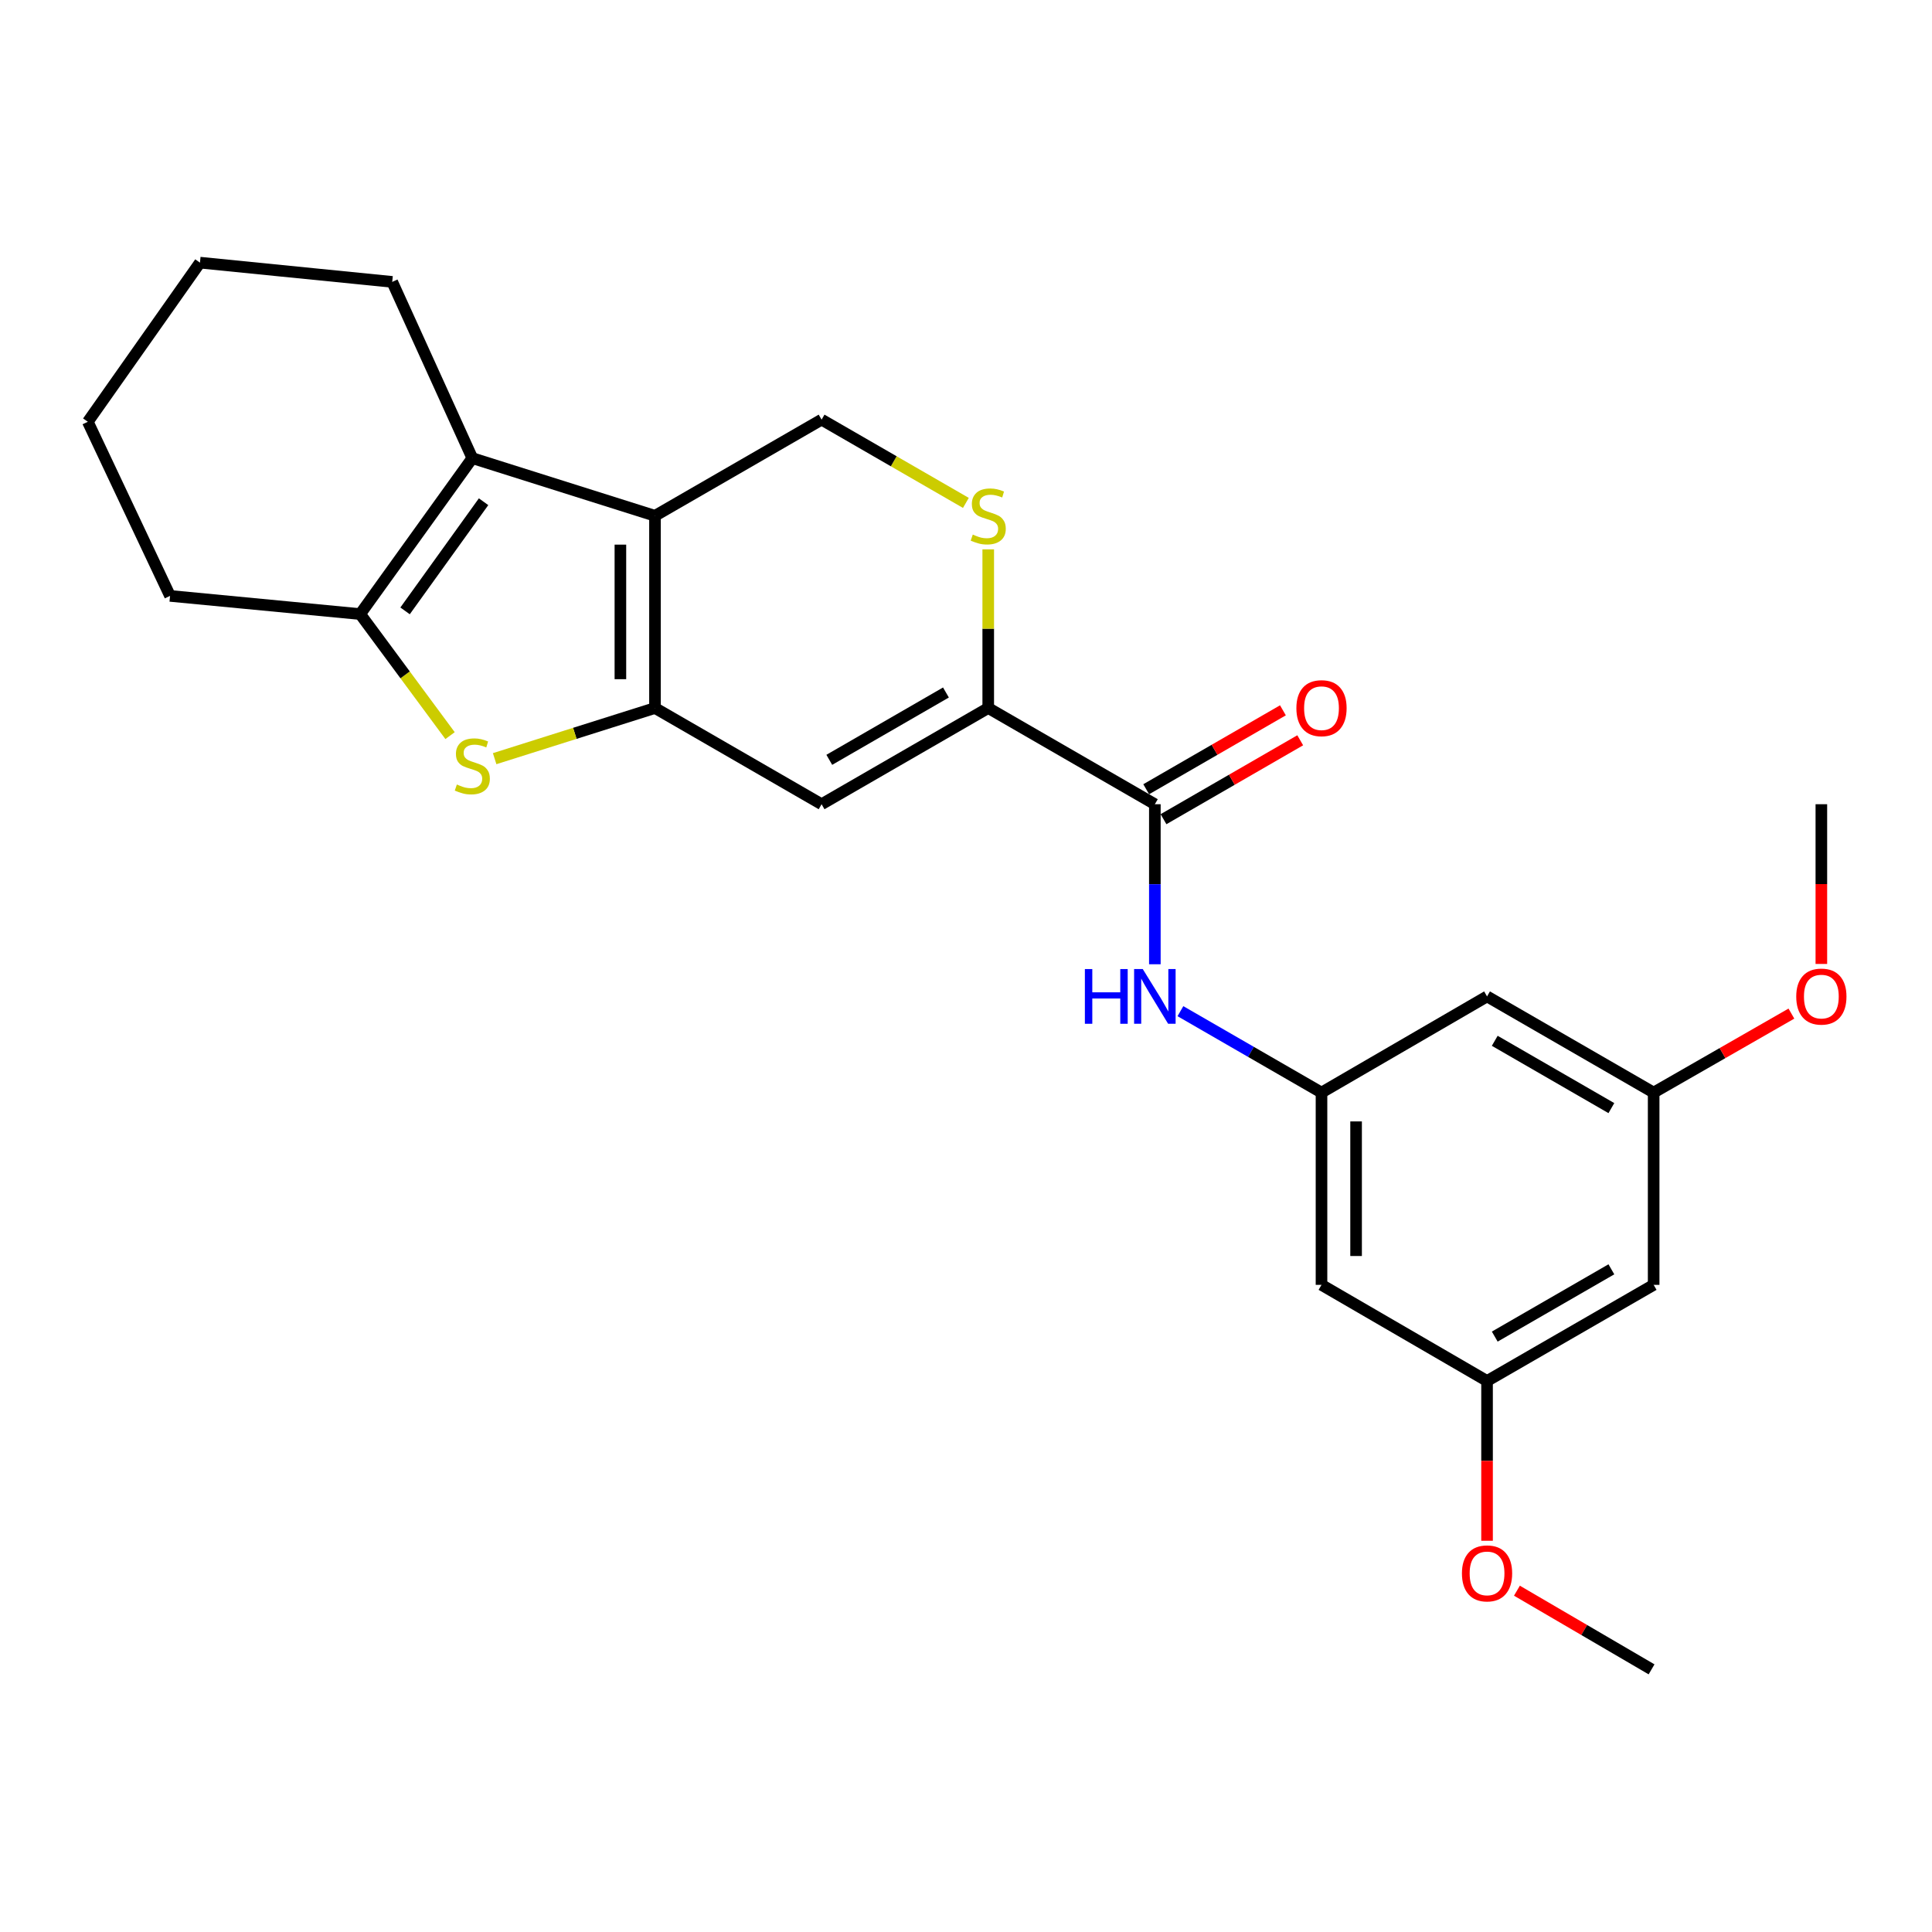 <?xml version='1.0' encoding='iso-8859-1'?>
<svg version='1.1' baseProfile='full'
              xmlns='http://www.w3.org/2000/svg'
                      xmlns:rdkit='http://www.rdkit.org/xml'
                      xmlns:xlink='http://www.w3.org/1999/xlink'
                  xml:space='preserve'
width='1000px' height='1000px' viewBox='0 0 1000 1000'>
<!-- END OF HEADER -->
<rect style='opacity:1.0;fill:#FFFFFF;stroke:none' width='1000' height='1000' x='0' y='0'> </rect>
<path class='bond-0' d='M 339.019,366.471 L 339.019,266.978' style='fill:none;fill-rule:evenodd;stroke:#000000;stroke-width:6px;stroke-linecap:butt;stroke-linejoin:miter;stroke-opacity:1' />
<path class='bond-0' d='M 321.116,351.547 L 321.116,281.902' style='fill:none;fill-rule:evenodd;stroke:#000000;stroke-width:6px;stroke-linecap:butt;stroke-linejoin:miter;stroke-opacity:1' />
<path class='bond-1' d='M 339.019,366.471 L 297.524,379.58' style='fill:none;fill-rule:evenodd;stroke:#000000;stroke-width:6px;stroke-linecap:butt;stroke-linejoin:miter;stroke-opacity:1' />
<path class='bond-1' d='M 297.524,379.58 L 256.029,392.688' style='fill:none;fill-rule:evenodd;stroke:#CCCC00;stroke-width:6px;stroke-linecap:butt;stroke-linejoin:miter;stroke-opacity:1' />
<path class='bond-3' d='M 339.019,366.471 L 425.254,416.262' style='fill:none;fill-rule:evenodd;stroke:#000000;stroke-width:6px;stroke-linecap:butt;stroke-linejoin:miter;stroke-opacity:1' />
<path class='bond-2' d='M 339.019,266.978 L 244.47,237.13' style='fill:none;fill-rule:evenodd;stroke:#000000;stroke-width:6px;stroke-linecap:butt;stroke-linejoin:miter;stroke-opacity:1' />
<path class='bond-8' d='M 339.019,266.978 L 425.254,217.207' style='fill:none;fill-rule:evenodd;stroke:#000000;stroke-width:6px;stroke-linecap:butt;stroke-linejoin:miter;stroke-opacity:1' />
<path class='bond-4' d='M 232.949,380.76 L 209.686,349.302' style='fill:none;fill-rule:evenodd;stroke:#CCCC00;stroke-width:6px;stroke-linecap:butt;stroke-linejoin:miter;stroke-opacity:1' />
<path class='bond-4' d='M 209.686,349.302 L 186.423,317.844' style='fill:none;fill-rule:evenodd;stroke:#000000;stroke-width:6px;stroke-linecap:butt;stroke-linejoin:miter;stroke-opacity:1' />
<path class='bond-17' d='M 244.47,237.13 L 203.014,145.902' style='fill:none;fill-rule:evenodd;stroke:#000000;stroke-width:6px;stroke-linecap:butt;stroke-linejoin:miter;stroke-opacity:1' />
<path class='bond-25' d='M 244.47,237.13 L 186.423,317.844' style='fill:none;fill-rule:evenodd;stroke:#000000;stroke-width:6px;stroke-linecap:butt;stroke-linejoin:miter;stroke-opacity:1' />
<path class='bond-25' d='M 250.298,259.69 L 209.665,316.189' style='fill:none;fill-rule:evenodd;stroke:#000000;stroke-width:6px;stroke-linecap:butt;stroke-linejoin:miter;stroke-opacity:1' />
<path class='bond-5' d='M 425.254,416.262 L 511.508,366.471' style='fill:none;fill-rule:evenodd;stroke:#000000;stroke-width:6px;stroke-linecap:butt;stroke-linejoin:miter;stroke-opacity:1' />
<path class='bond-5' d='M 429.241,393.288 L 489.619,358.434' style='fill:none;fill-rule:evenodd;stroke:#000000;stroke-width:6px;stroke-linecap:butt;stroke-linejoin:miter;stroke-opacity:1' />
<path class='bond-18' d='M 186.423,317.844 L 88.015,308.434' style='fill:none;fill-rule:evenodd;stroke:#000000;stroke-width:6px;stroke-linecap:butt;stroke-linejoin:miter;stroke-opacity:1' />
<path class='bond-6' d='M 511.508,366.471 L 597.752,416.262' style='fill:none;fill-rule:evenodd;stroke:#000000;stroke-width:6px;stroke-linecap:butt;stroke-linejoin:miter;stroke-opacity:1' />
<path class='bond-7' d='M 511.508,366.471 L 511.508,325.408' style='fill:none;fill-rule:evenodd;stroke:#000000;stroke-width:6px;stroke-linecap:butt;stroke-linejoin:miter;stroke-opacity:1' />
<path class='bond-7' d='M 511.508,325.408 L 511.508,284.346' style='fill:none;fill-rule:evenodd;stroke:#CCCC00;stroke-width:6px;stroke-linecap:butt;stroke-linejoin:miter;stroke-opacity:1' />
<path class='bond-9' d='M 597.752,416.262 L 597.752,457.68' style='fill:none;fill-rule:evenodd;stroke:#000000;stroke-width:6px;stroke-linecap:butt;stroke-linejoin:miter;stroke-opacity:1' />
<path class='bond-9' d='M 597.752,457.68 L 597.752,499.098' style='fill:none;fill-rule:evenodd;stroke:#0000FF;stroke-width:6px;stroke-linecap:butt;stroke-linejoin:miter;stroke-opacity:1' />
<path class='bond-13' d='M 602.227,424.015 L 637.61,403.59' style='fill:none;fill-rule:evenodd;stroke:#000000;stroke-width:6px;stroke-linecap:butt;stroke-linejoin:miter;stroke-opacity:1' />
<path class='bond-13' d='M 637.61,403.59 L 672.992,383.165' style='fill:none;fill-rule:evenodd;stroke:#FF0000;stroke-width:6px;stroke-linecap:butt;stroke-linejoin:miter;stroke-opacity:1' />
<path class='bond-13' d='M 593.277,408.51 L 628.659,388.085' style='fill:none;fill-rule:evenodd;stroke:#000000;stroke-width:6px;stroke-linecap:butt;stroke-linejoin:miter;stroke-opacity:1' />
<path class='bond-13' d='M 628.659,388.085 L 664.041,367.66' style='fill:none;fill-rule:evenodd;stroke:#FF0000;stroke-width:6px;stroke-linecap:butt;stroke-linejoin:miter;stroke-opacity:1' />
<path class='bond-26' d='M 499.938,260.302 L 462.596,238.755' style='fill:none;fill-rule:evenodd;stroke:#CCCC00;stroke-width:6px;stroke-linecap:butt;stroke-linejoin:miter;stroke-opacity:1' />
<path class='bond-26' d='M 462.596,238.755 L 425.254,217.207' style='fill:none;fill-rule:evenodd;stroke:#000000;stroke-width:6px;stroke-linecap:butt;stroke-linejoin:miter;stroke-opacity:1' />
<path class='bond-10' d='M 610.982,523.379 L 647.494,544.448' style='fill:none;fill-rule:evenodd;stroke:#0000FF;stroke-width:6px;stroke-linecap:butt;stroke-linejoin:miter;stroke-opacity:1' />
<path class='bond-10' d='M 647.494,544.448 L 684.006,565.516' style='fill:none;fill-rule:evenodd;stroke:#000000;stroke-width:6px;stroke-linecap:butt;stroke-linejoin:miter;stroke-opacity:1' />
<path class='bond-11' d='M 684.006,565.516 L 684.006,665.039' style='fill:none;fill-rule:evenodd;stroke:#000000;stroke-width:6px;stroke-linecap:butt;stroke-linejoin:miter;stroke-opacity:1' />
<path class='bond-11' d='M 701.91,580.445 L 701.91,650.11' style='fill:none;fill-rule:evenodd;stroke:#000000;stroke-width:6px;stroke-linecap:butt;stroke-linejoin:miter;stroke-opacity:1' />
<path class='bond-12' d='M 684.006,565.516 L 769.694,515.745' style='fill:none;fill-rule:evenodd;stroke:#000000;stroke-width:6px;stroke-linecap:butt;stroke-linejoin:miter;stroke-opacity:1' />
<path class='bond-14' d='M 684.006,665.039 L 769.694,714.79' style='fill:none;fill-rule:evenodd;stroke:#000000;stroke-width:6px;stroke-linecap:butt;stroke-linejoin:miter;stroke-opacity:1' />
<path class='bond-15' d='M 769.694,515.745 L 855.928,565.516' style='fill:none;fill-rule:evenodd;stroke:#000000;stroke-width:6px;stroke-linecap:butt;stroke-linejoin:miter;stroke-opacity:1' />
<path class='bond-15' d='M 773.679,538.717 L 834.043,573.557' style='fill:none;fill-rule:evenodd;stroke:#000000;stroke-width:6px;stroke-linecap:butt;stroke-linejoin:miter;stroke-opacity:1' />
<path class='bond-19' d='M 769.694,714.79 L 769.694,756.143' style='fill:none;fill-rule:evenodd;stroke:#000000;stroke-width:6px;stroke-linecap:butt;stroke-linejoin:miter;stroke-opacity:1' />
<path class='bond-19' d='M 769.694,756.143 L 769.694,797.495' style='fill:none;fill-rule:evenodd;stroke:#FF0000;stroke-width:6px;stroke-linecap:butt;stroke-linejoin:miter;stroke-opacity:1' />
<path class='bond-28' d='M 769.694,714.79 L 855.928,665.039' style='fill:none;fill-rule:evenodd;stroke:#000000;stroke-width:6px;stroke-linecap:butt;stroke-linejoin:miter;stroke-opacity:1' />
<path class='bond-28' d='M 773.682,691.82 L 834.046,656.994' style='fill:none;fill-rule:evenodd;stroke:#000000;stroke-width:6px;stroke-linecap:butt;stroke-linejoin:miter;stroke-opacity:1' />
<path class='bond-16' d='M 855.928,565.516 L 855.928,665.039' style='fill:none;fill-rule:evenodd;stroke:#000000;stroke-width:6px;stroke-linecap:butt;stroke-linejoin:miter;stroke-opacity:1' />
<path class='bond-20' d='M 855.928,565.516 L 891.578,545.075' style='fill:none;fill-rule:evenodd;stroke:#000000;stroke-width:6px;stroke-linecap:butt;stroke-linejoin:miter;stroke-opacity:1' />
<path class='bond-20' d='M 891.578,545.075 L 927.228,524.633' style='fill:none;fill-rule:evenodd;stroke:#FF0000;stroke-width:6px;stroke-linecap:butt;stroke-linejoin:miter;stroke-opacity:1' />
<path class='bond-23' d='M 203.014,145.902 L 103.501,135.946' style='fill:none;fill-rule:evenodd;stroke:#000000;stroke-width:6px;stroke-linecap:butt;stroke-linejoin:miter;stroke-opacity:1' />
<path class='bond-24' d='M 88.015,308.434 L 45.455,218.311' style='fill:none;fill-rule:evenodd;stroke:#000000;stroke-width:6px;stroke-linecap:butt;stroke-linejoin:miter;stroke-opacity:1' />
<path class='bond-22' d='M 785.159,823.339 L 820.001,843.696' style='fill:none;fill-rule:evenodd;stroke:#FF0000;stroke-width:6px;stroke-linecap:butt;stroke-linejoin:miter;stroke-opacity:1' />
<path class='bond-22' d='M 820.001,843.696 L 854.844,864.054' style='fill:none;fill-rule:evenodd;stroke:#000000;stroke-width:6px;stroke-linecap:butt;stroke-linejoin:miter;stroke-opacity:1' />
<path class='bond-21' d='M 942.729,498.938 L 942.729,457.6' style='fill:none;fill-rule:evenodd;stroke:#FF0000;stroke-width:6px;stroke-linecap:butt;stroke-linejoin:miter;stroke-opacity:1' />
<path class='bond-21' d='M 942.729,457.6 L 942.729,416.262' style='fill:none;fill-rule:evenodd;stroke:#000000;stroke-width:6px;stroke-linecap:butt;stroke-linejoin:miter;stroke-opacity:1' />
<path class='bond-27' d='M 103.501,135.946 L 45.455,218.311' style='fill:none;fill-rule:evenodd;stroke:#000000;stroke-width:6px;stroke-linecap:butt;stroke-linejoin:miter;stroke-opacity:1' />
<path  class='atom-2' d='M 236.47 406.06
Q 236.79 406.18, 238.11 406.74
Q 239.43 407.3, 240.87 407.66
Q 242.35 407.98, 243.79 407.98
Q 246.47 407.98, 248.03 406.7
Q 249.59 405.38, 249.59 403.1
Q 249.59 401.54, 248.79 400.58
Q 248.03 399.62, 246.83 399.1
Q 245.63 398.58, 243.63 397.98
Q 241.11 397.22, 239.59 396.5
Q 238.11 395.78, 237.03 394.26
Q 235.99 392.74, 235.99 390.18
Q 235.99 386.62, 238.39 384.42
Q 240.83 382.22, 245.63 382.22
Q 248.91 382.22, 252.63 383.78
L 251.71 386.86
Q 248.31 385.46, 245.75 385.46
Q 242.99 385.46, 241.47 386.62
Q 239.95 387.74, 239.99 389.7
Q 239.99 391.22, 240.75 392.14
Q 241.55 393.06, 242.67 393.58
Q 243.83 394.1, 245.75 394.7
Q 248.31 395.5, 249.83 396.3
Q 251.35 397.1, 252.43 398.74
Q 253.55 400.34, 253.55 403.1
Q 253.55 407.02, 250.91 409.14
Q 248.31 411.22, 243.95 411.22
Q 241.43 411.22, 239.51 410.66
Q 237.63 410.14, 235.39 409.22
L 236.47 406.06
' fill='#CCCC00'/>
<path  class='atom-8' d='M 503.508 276.698
Q 503.828 276.818, 505.148 277.378
Q 506.468 277.938, 507.908 278.298
Q 509.388 278.618, 510.828 278.618
Q 513.508 278.618, 515.068 277.338
Q 516.628 276.018, 516.628 273.738
Q 516.628 272.178, 515.828 271.218
Q 515.068 270.258, 513.868 269.738
Q 512.668 269.218, 510.668 268.618
Q 508.148 267.858, 506.628 267.138
Q 505.148 266.418, 504.068 264.898
Q 503.028 263.378, 503.028 260.818
Q 503.028 257.258, 505.428 255.058
Q 507.868 252.858, 512.668 252.858
Q 515.948 252.858, 519.668 254.418
L 518.748 257.498
Q 515.348 256.098, 512.788 256.098
Q 510.028 256.098, 508.508 257.258
Q 506.988 258.378, 507.028 260.338
Q 507.028 261.858, 507.788 262.778
Q 508.588 263.698, 509.708 264.218
Q 510.868 264.738, 512.788 265.338
Q 515.348 266.138, 516.868 266.938
Q 518.388 267.738, 519.468 269.378
Q 520.588 270.978, 520.588 273.738
Q 520.588 277.658, 517.948 279.778
Q 515.348 281.858, 510.988 281.858
Q 508.468 281.858, 506.548 281.298
Q 504.668 280.778, 502.428 279.858
L 503.508 276.698
' fill='#CCCC00'/>
<path  class='atom-10' d='M 561.532 501.585
L 565.372 501.585
L 565.372 513.625
L 579.852 513.625
L 579.852 501.585
L 583.692 501.585
L 583.692 529.905
L 579.852 529.905
L 579.852 516.825
L 565.372 516.825
L 565.372 529.905
L 561.532 529.905
L 561.532 501.585
' fill='#0000FF'/>
<path  class='atom-10' d='M 591.492 501.585
L 600.772 516.585
Q 601.692 518.065, 603.172 520.745
Q 604.652 523.425, 604.732 523.585
L 604.732 501.585
L 608.492 501.585
L 608.492 529.905
L 604.612 529.905
L 594.652 513.505
Q 593.492 511.585, 592.252 509.385
Q 591.052 507.185, 590.692 506.505
L 590.692 529.905
L 587.012 529.905
L 587.012 501.585
L 591.492 501.585
' fill='#0000FF'/>
<path  class='atom-14' d='M 671.006 366.551
Q 671.006 359.751, 674.366 355.951
Q 677.726 352.151, 684.006 352.151
Q 690.286 352.151, 693.646 355.951
Q 697.006 359.751, 697.006 366.551
Q 697.006 373.431, 693.606 377.351
Q 690.206 381.231, 684.006 381.231
Q 677.766 381.231, 674.366 377.351
Q 671.006 373.471, 671.006 366.551
M 684.006 378.031
Q 688.326 378.031, 690.646 375.151
Q 693.006 372.231, 693.006 366.551
Q 693.006 360.991, 690.646 358.191
Q 688.326 355.351, 684.006 355.351
Q 679.686 355.351, 677.326 358.151
Q 675.006 360.951, 675.006 366.551
Q 675.006 372.271, 677.326 375.151
Q 679.686 378.031, 684.006 378.031
' fill='#FF0000'/>
<path  class='atom-20' d='M 756.694 814.383
Q 756.694 807.583, 760.054 803.783
Q 763.414 799.983, 769.694 799.983
Q 775.974 799.983, 779.334 803.783
Q 782.694 807.583, 782.694 814.383
Q 782.694 821.263, 779.294 825.183
Q 775.894 829.063, 769.694 829.063
Q 763.454 829.063, 760.054 825.183
Q 756.694 821.303, 756.694 814.383
M 769.694 825.863
Q 774.014 825.863, 776.334 822.983
Q 778.694 820.063, 778.694 814.383
Q 778.694 808.823, 776.334 806.023
Q 774.014 803.183, 769.694 803.183
Q 765.374 803.183, 763.014 805.983
Q 760.694 808.783, 760.694 814.383
Q 760.694 820.103, 763.014 822.983
Q 765.374 825.863, 769.694 825.863
' fill='#FF0000'/>
<path  class='atom-21' d='M 929.729 515.825
Q 929.729 509.025, 933.089 505.225
Q 936.449 501.425, 942.729 501.425
Q 949.009 501.425, 952.369 505.225
Q 955.729 509.025, 955.729 515.825
Q 955.729 522.705, 952.329 526.625
Q 948.929 530.505, 942.729 530.505
Q 936.489 530.505, 933.089 526.625
Q 929.729 522.745, 929.729 515.825
M 942.729 527.305
Q 947.049 527.305, 949.369 524.425
Q 951.729 521.505, 951.729 515.825
Q 951.729 510.265, 949.369 507.465
Q 947.049 504.625, 942.729 504.625
Q 938.409 504.625, 936.049 507.425
Q 933.729 510.225, 933.729 515.825
Q 933.729 521.545, 936.049 524.425
Q 938.409 527.305, 942.729 527.305
' fill='#FF0000'/>
</svg>
